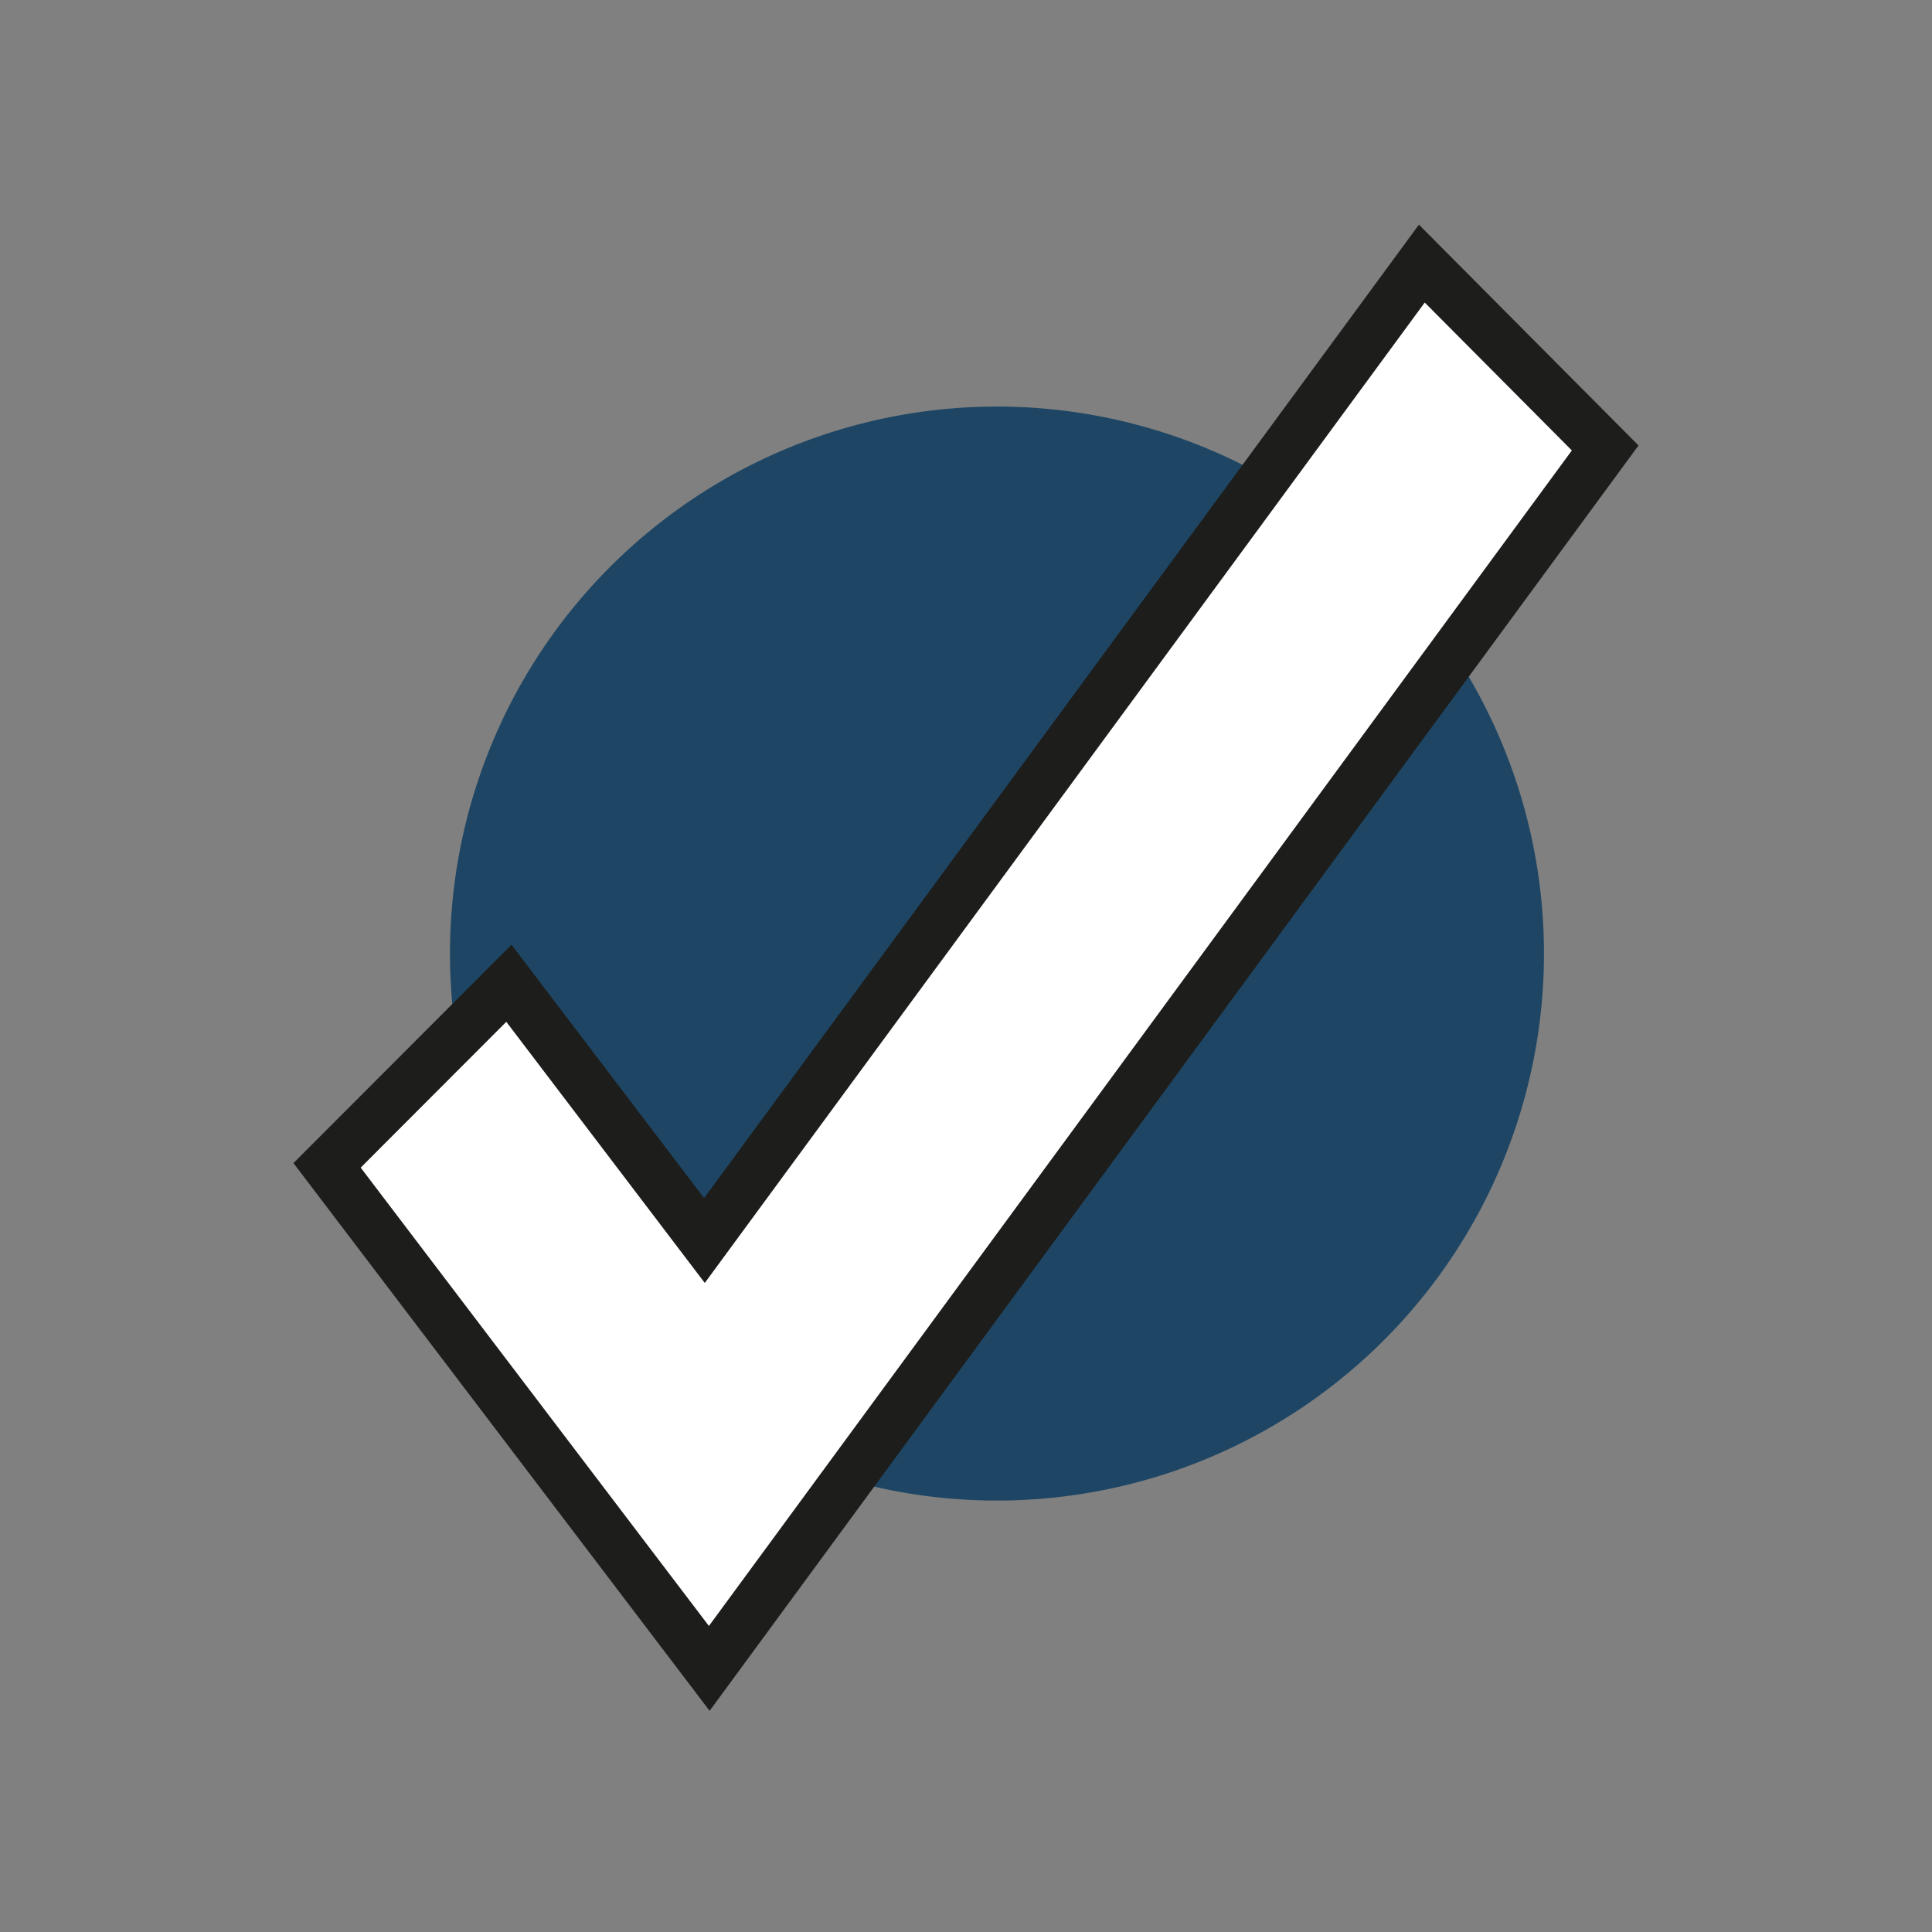 <svg xmlns="http://www.w3.org/2000/svg" viewBox="0 0 76.08 76.08"><rect x="0" y="0" width="76.08" height="76.08" fill="#808080" stroke="none"/><defs><style>.cls-1{fill:#1e4664;}.cls-2{fill:#fff;stroke:#1d1d1b;stroke-miterlimit:10;stroke-width:2px;}</style></defs><g id="Ebene_2" data-name="Ebene 2"><path id="Shape" class="cls-1" d="M17.72,37.56A21.54,21.54,0,1,1,39.25,59.09,21.53,21.53,0,0,1,17.72,37.56Z"/><polygon class="cls-2" points="63.21 17.64 27.93 65.7 12.88 45.89 20.04 38.72 27.74 48.85 55.99 10.38 63.21 17.64"/></g></svg>